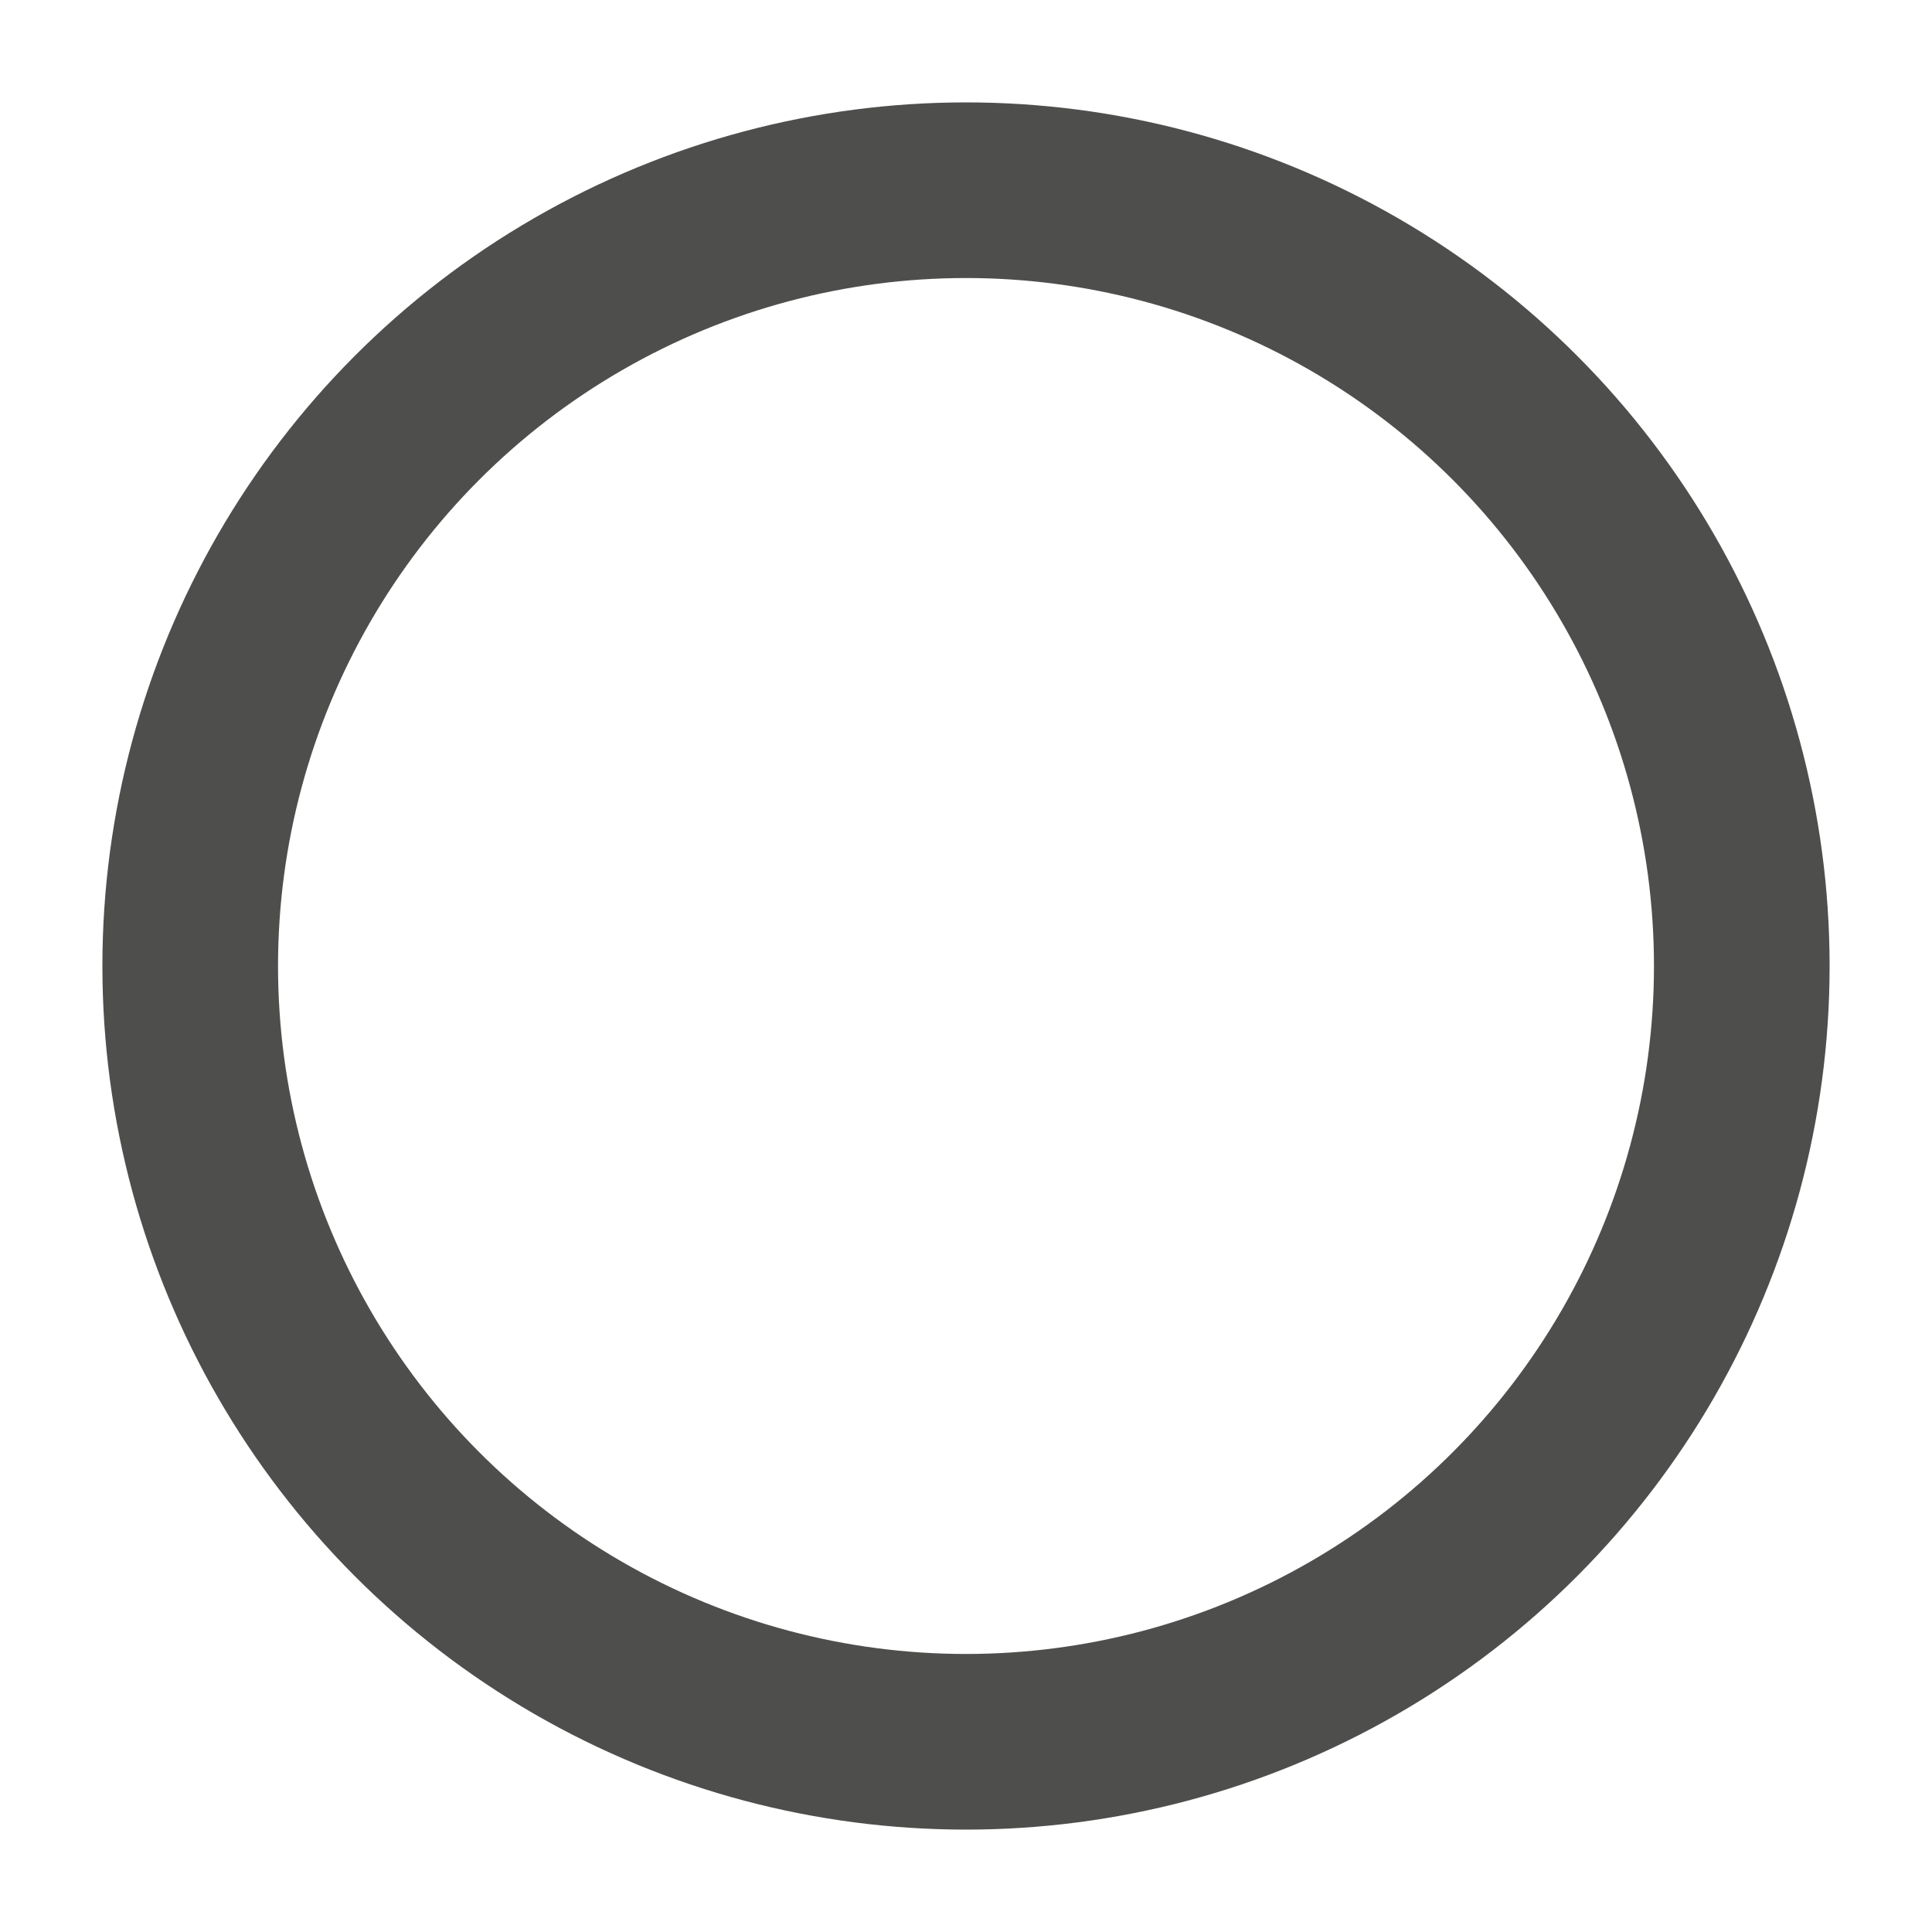 <?xml version="1.0" encoding="utf-8"?>
<!-- Generator: Adobe Illustrator 14.0.0, SVG Export Plug-In . SVG Version: 6.00 Build 43363)  -->
<!DOCTYPE svg PUBLIC "-//W3C//DTD SVG 1.1//EN" "http://www.w3.org/Graphics/SVG/1.1/DTD/svg11.dtd">
<svg version="1.1" id="Layer_1" xmlns="http://www.w3.org/2000/svg" xmlns:xlink="http://www.w3.org/1999/xlink" x="0px" y="0px"
	 width="11px" height="11px" viewBox="-0.406 -0.333 11 11" enable-background="new -0.406 -0.333 11 11" xml:space="preserve">
<circle fill="none" stroke="#4E4E4D" stroke-miterlimit="10" enable-background="new    " cx="5.094" cy="5.167" r="4.417"/>
</svg>
